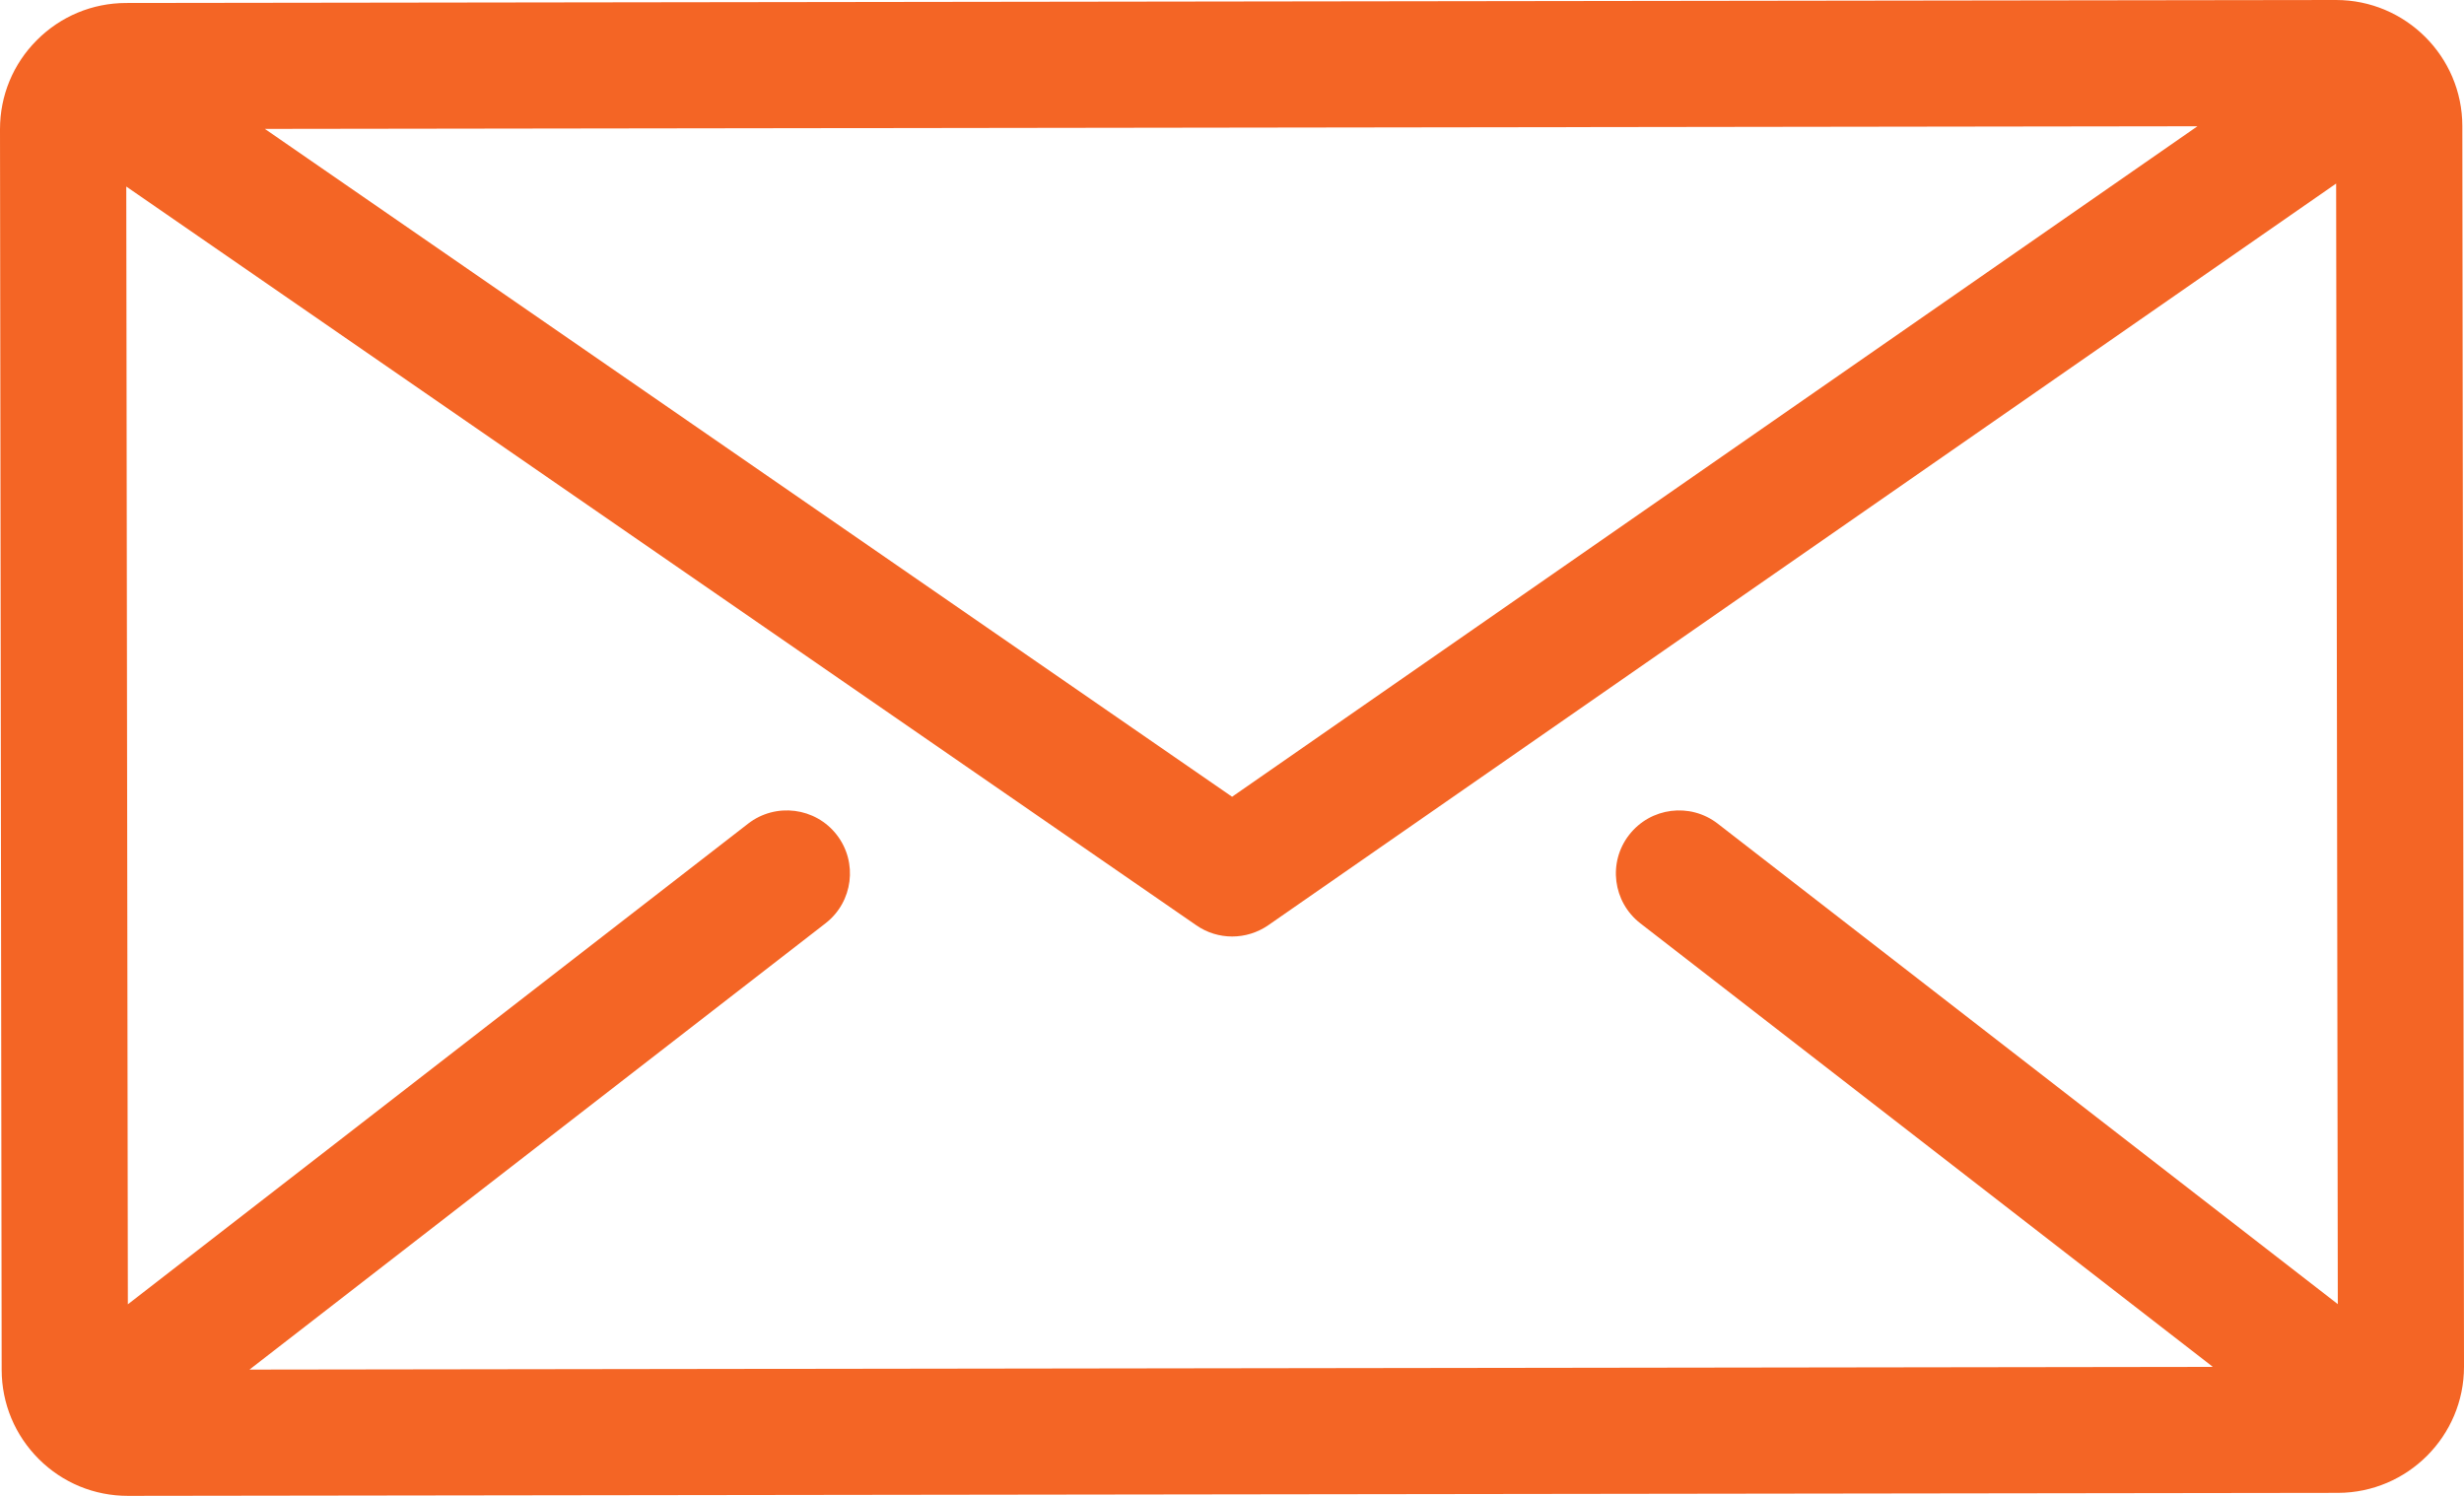 <?xml version="1.0" encoding="UTF-8"?>
<svg width="28px" height="17px" viewBox="0 0 28 17" version="1.1" xmlns="http://www.w3.org/2000/svg" xmlns:xlink="http://www.w3.org/1999/xlink">
    <!-- Generator: Sketch 49 (51002) - http://www.bohemiancoding.com/sketch -->
    <title>envelope</title>
    <desc>Created with Sketch.</desc>
    <defs></defs>
    <g id="Layouts" stroke="none" stroke-width="1" fill="none" fill-rule="evenodd">
        <g id="Desktop---Contact" transform="translate(-1047, -808)" fill="#F46525" fill-rule="nonzero">
            <g id="work-with-Rick" transform="translate(0, 354)">
                <g id="Group" transform="translate(1047, 283)">
                    <g id="envelope" transform="translate(0, 171)">
                        <path d="M27.981,1.431 C27.98,0.642 27.336,0 26.546,0 C26.546,0 26.545,0 26.545,0 L1.432,0.034 C1.049,0.035 0.689,0.185 0.419,0.456 C0.148,0.727 -0,1.087 1.21841082e-06,1.469 L0.019,15.569 C0.02,15.952 0.17,16.311 0.441,16.582 C0.712,16.852 1.071,17 1.454,17 C1.454,17 1.455,17 1.456,17 L26.568,16.966 C27.358,16.964 28.001,16.321 28,15.531 L27.981,1.431 Z M24.971,1.435 L14.001,9.055 L3.01,1.465 L24.971,1.435 Z M18.64,10.493 L25.146,15.534 L2.835,15.565 L9.381,10.493 C9.694,10.25 9.751,9.8 9.508,9.487 C9.266,9.175 8.815,9.118 8.502,9.36 L1.453,14.823 L1.435,2.12 L13.595,10.516 C13.717,10.601 13.86,10.643 14.002,10.643 C14.145,10.643 14.289,10.6 14.412,10.515 L26.547,2.086 L26.566,14.821 L19.519,9.36 C19.206,9.118 18.756,9.175 18.513,9.488 C18.27,9.8 18.327,10.25 18.64,10.493 Z" id="Shape"></path>
                    </g>
                </g>
            </g>
        </g>
    </g>
</svg>